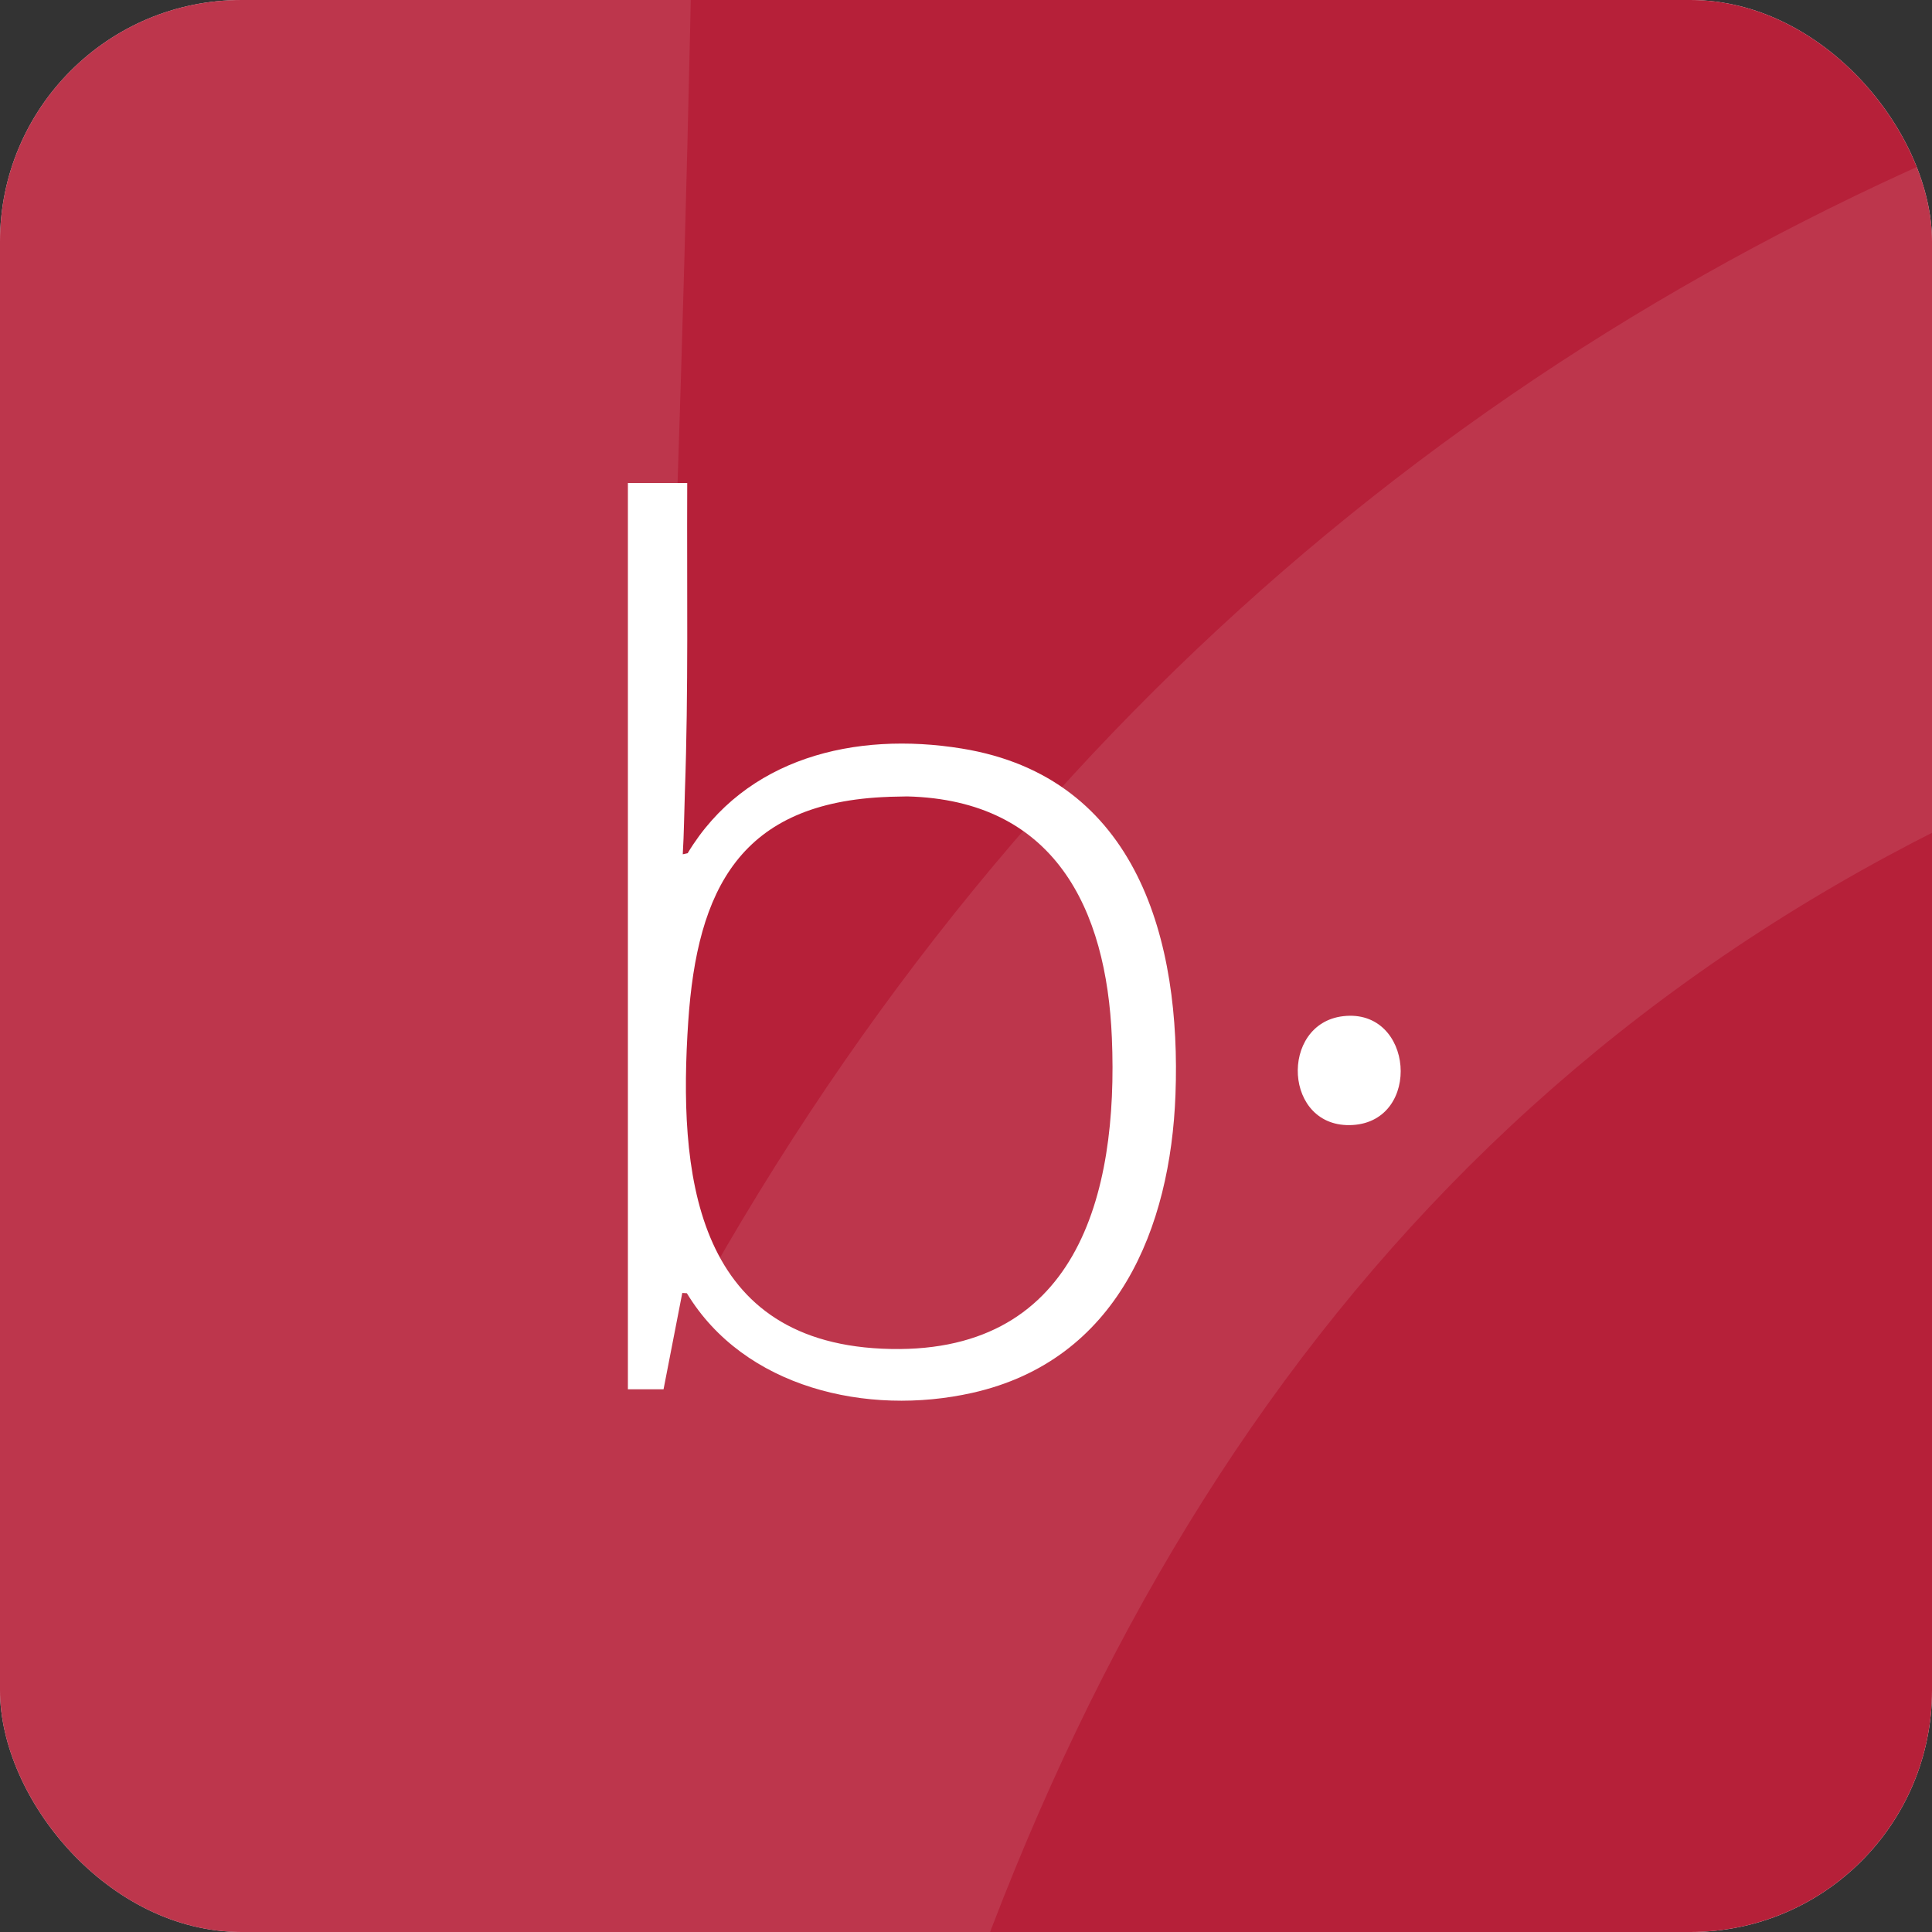 <svg width="40" height="40" viewBox="0 0 40 40" fill="none" xmlns="http://www.w3.org/2000/svg">
<rect x="0" y="0" width="40" height="40" fill="#333333" stroke="none"/>
<g clip-path="url(#clip0_338_3669)">
<rect width="40" height="40" rx="5" fill="#F2F2F2"/>
<rect width="40" height="40" rx="5" fill="#B62039"/>
<g opacity="0.1">
<path d="M14.579 -70L14.579 -69.035C14.477 -42.554 14.905 -16.015 14.016 10.385C13.835 15.826 13.802 21.266 13.486 26.695L14.691 26.416C28.808 1.597 55.77 -5.378 82.101 -0.844C125.51 6.619 136.024 49.607 134.628 89.271C133.413 123.901 120.444 158.461 84.656 166.959C58.82 173.097 28.572 165.657 14.5 141.013L13.374 140.931L8.758 166.029H0V-70H14.579ZM64.156 11.734C27.57 13.07 17.021 35.82 14.837 70.311C12.395 108.905 15.873 153.172 62.445 155.451C110.425 157.799 120.613 115.392 118.992 74.472C117.663 40.889 104.92 12.582 68.671 11.629L64.156 11.722V11.734Z" fill="white"/>
<path d="M175.853 68.858C193.235 66.719 195.272 96.106 178.206 97.199C161.14 98.292 160.093 70.799 175.853 68.858Z" fill="white"/>
</g>
<path d="M14.228 10L14.228 10.077C14.219 12.182 14.255 14.292 14.18 16.39C14.165 16.823 14.162 17.256 14.136 17.687L14.237 17.665C15.426 15.692 17.696 15.137 19.914 15.498C23.569 16.091 24.455 19.509 24.337 22.662C24.235 25.415 23.143 28.162 20.129 28.838C17.953 29.326 15.406 28.734 14.221 26.775L14.126 26.769L13.738 28.764H13V10H14.228ZM18.403 16.498C15.322 16.604 14.433 18.413 14.249 21.154C14.044 24.223 14.337 27.742 18.259 27.923C22.299 28.11 23.157 24.738 23.02 21.485C22.909 18.815 21.835 16.565 18.783 16.489L18.403 16.497V16.498Z" fill="white"/>
<path d="M27.809 21.039C29.272 20.869 29.444 23.205 28.007 23.292C26.57 23.379 26.482 21.193 27.809 21.039Z" fill="white"/>
</g>
<defs>
<clipPath id="clip0_338_3669">
<rect width="40" height="40" rx="5" fill="white"/>
</clipPath>
</defs>
</svg>

